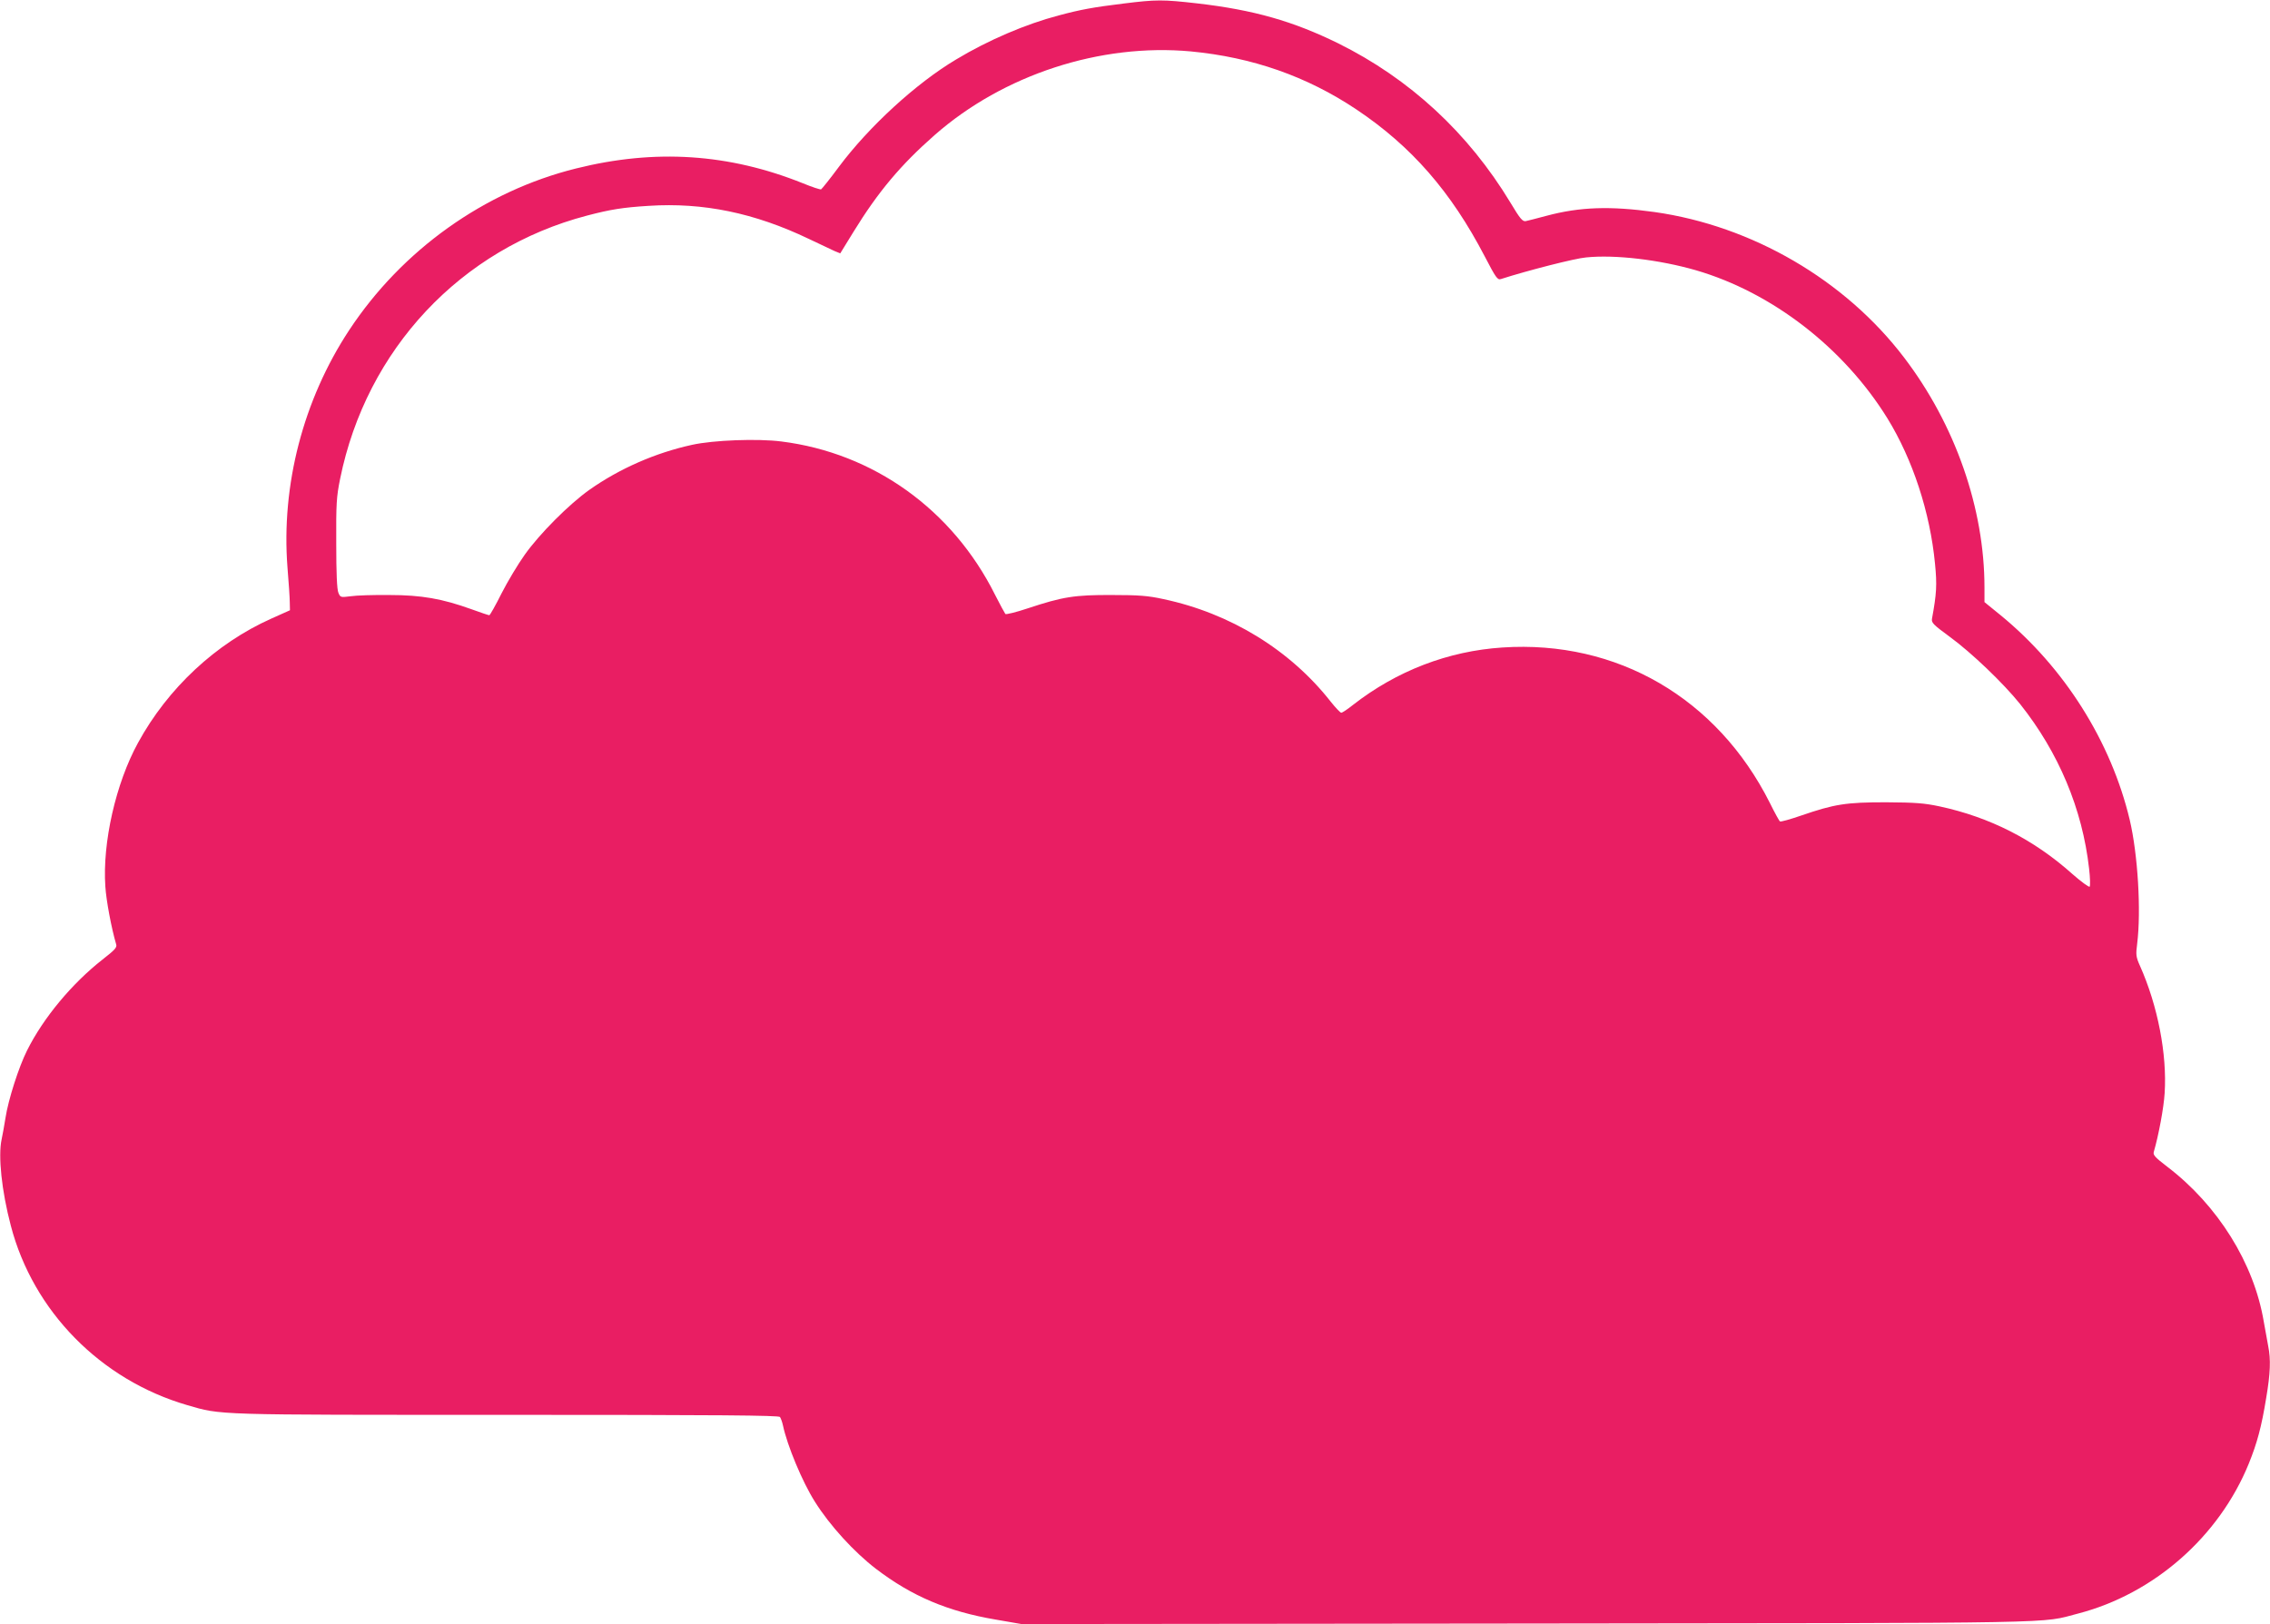 <?xml version="1.0" standalone="no"?>
<!DOCTYPE svg PUBLIC "-//W3C//DTD SVG 20010904//EN"
 "http://www.w3.org/TR/2001/REC-SVG-20010904/DTD/svg10.dtd">
<svg version="1.0" xmlns="http://www.w3.org/2000/svg"
 width="1280pt" height="916pt" viewBox="0 0 1280 916"
 preserveAspectRatio="xMidYMid meet">
<g transform="translate(0,916) scale(0.1,-0.1)"
fill="#e91e63" stroke="none">
<path d="M6335 9140 c-171 -21 -242 -34 -365 -67 -186 -49 -397 -139 -578
-248 -227 -135 -493 -380 -661 -605 -51 -69 -97 -126 -101 -128 -5 -2 -51 13
-102 34 -418 168 -834 195 -1279 84 -517 -128 -982 -460 -1280 -912 -259 -393
-384 -874 -348 -1338 7 -85 13 -174 13 -198 l1 -44 -105 -47 c-313 -140 -584
-393 -752 -701 -125 -228 -201 -563 -184 -810 5 -79 34 -234 61 -326 6 -18 -8
-32 -77 -86 -172 -135 -333 -328 -425 -512 -47 -93 -107 -281 -122 -381 -7
-44 -17 -99 -22 -122 -20 -93 0 -289 52 -486 126 -483 507 -870 994 -1012 196
-57 140 -55 1801 -55 1213 0 1534 -3 1542 -12 5 -7 13 -29 17 -48 24 -113 109
-318 180 -430 84 -134 221 -284 345 -379 202 -154 404 -240 676 -286 l144 -25
2853 3 c3097 3 2887 0 3104 56 428 111 795 433 963 845 47 116 72 207 99 374
23 136 26 215 11 289 -5 26 -16 89 -25 138 -55 330 -259 657 -545 875 -68 52
-81 66 -75 84 27 93 56 248 61 331 14 219 -39 493 -139 717 -23 51 -24 63 -16
125 23 185 4 504 -42 699 -105 441 -368 859 -728 1154 l-91 74 0 82 c0 447
-165 919 -453 1297 -333 438 -857 743 -1407 821 -251 35 -422 29 -609 -21 -53
-14 -106 -28 -117 -30 -18 -4 -32 12 -87 104 -238 394 -568 699 -972 899 -255
125 -475 188 -795 225 -194 22 -230 22 -415 -1z m380 -270 c346 -33 653 -140
933 -327 311 -208 534 -464 724 -829 63 -121 72 -134 91 -128 149 48 419 117
480 122 164 17 414 -13 619 -72 430 -125 835 -438 1081 -836 142 -231 240
-528 268 -819 12 -120 9 -169 -17 -311 -4 -22 8 -34 98 -100 125 -91 305 -264
399 -381 217 -273 351 -591 389 -929 6 -51 7 -97 3 -101 -4 -4 -48 28 -98 72
-217 194 -465 320 -749 381 -85 18 -134 22 -301 23 -226 0 -290 -10 -479 -75
-61 -21 -114 -36 -119 -33 -4 2 -30 49 -57 104 -297 591 -862 920 -1508 877
-307 -20 -597 -132 -843 -324 -30 -24 -60 -44 -66 -44 -5 0 -32 28 -59 62
-229 292 -566 499 -944 579 -86 19 -138 23 -290 23 -211 1 -278 -10 -474 -75
-66 -22 -123 -36 -127 -32 -4 5 -30 53 -58 108 -240 481 -686 800 -1205 865
-133 17 -382 8 -504 -19 -206 -45 -409 -134 -579 -254 -114 -81 -281 -248
-365 -367 -37 -52 -96 -150 -130 -217 -34 -68 -65 -123 -69 -123 -4 0 -49 15
-101 34 -164 59 -281 80 -463 80 -88 1 -186 -2 -218 -7 -56 -7 -58 -7 -69 20
-8 19 -12 110 -12 278 -1 223 1 262 22 365 148 730 681 1298 1392 1484 133 35
203 46 348 55 307 20 597 -40 902 -186 63 -30 129 -61 146 -69 l32 -13 75 122
c139 226 266 377 457 545 388 341 935 519 1445 472z"/>
</g>
</svg>
